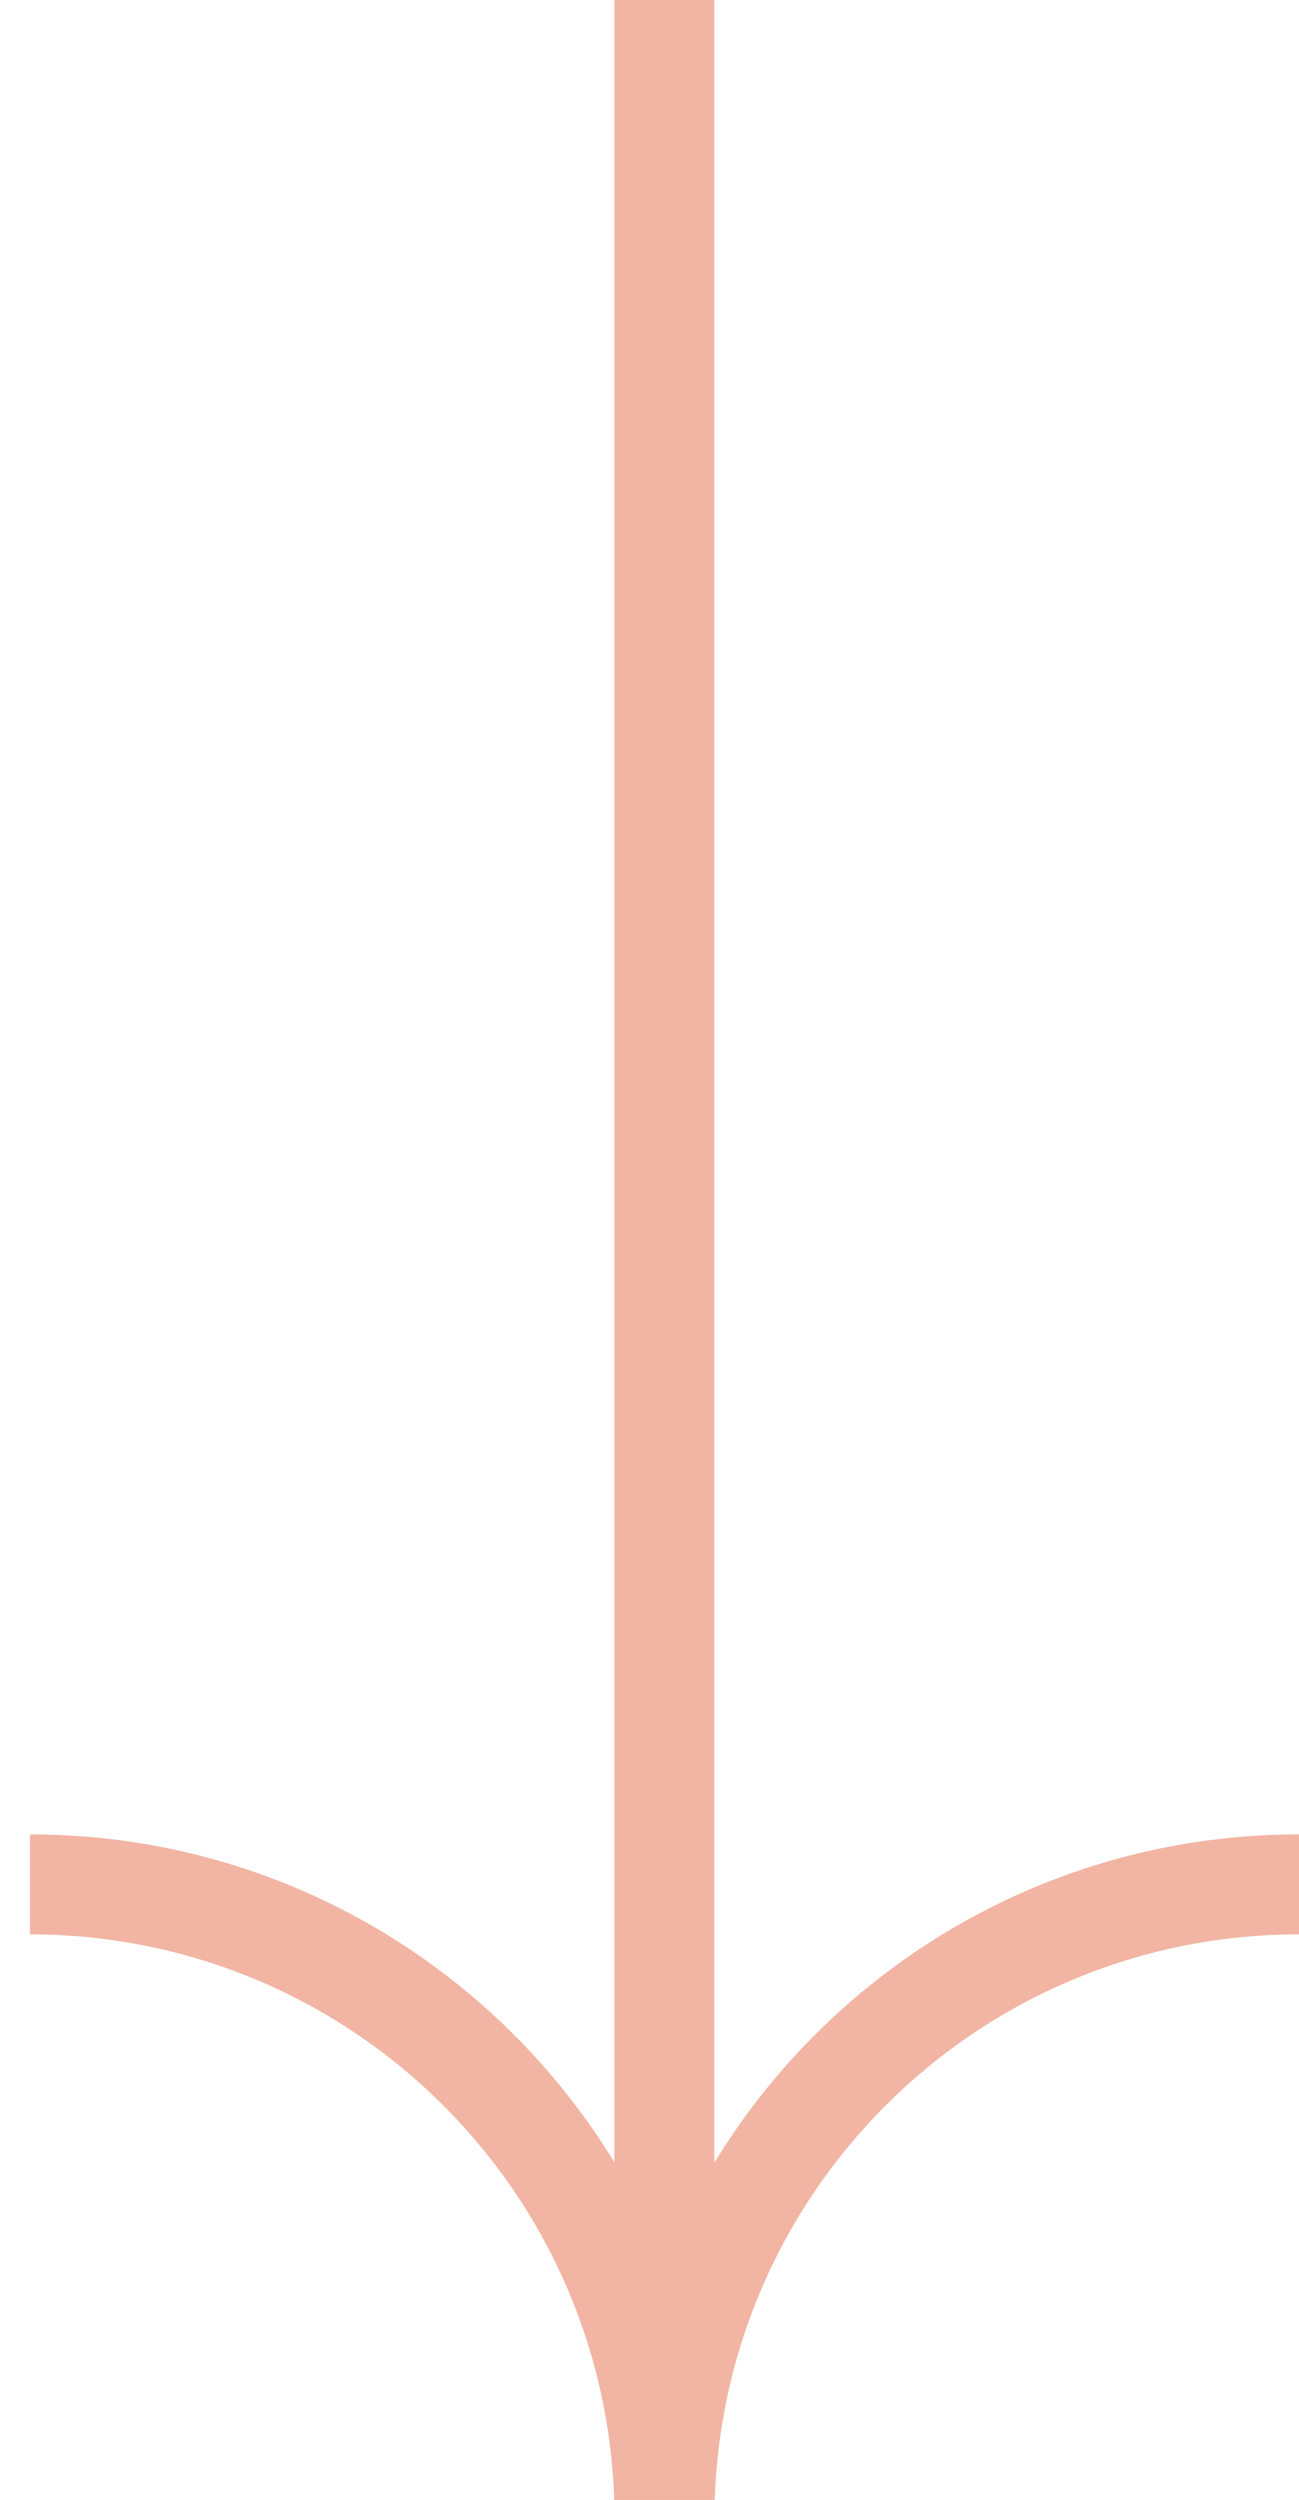 <svg width="26" height="50" viewBox="0 0 26 50" fill="none" xmlns="http://www.w3.org/2000/svg">
<g clip-path="url(#clip0_5709_5167)">
<path d="M13.297 0L13.297 50" stroke="#F2B5A3" stroke-width="2" stroke-miterlimit="10"/>
<path d="M0.6 37.69C7.62 37.69 13.3 43.37 13.3 50.389C13.3 43.37 18.98 37.69 26 37.69" stroke="#F2B5A3" stroke-width="2" stroke-miterlimit="10"/>
</g>
<defs>
<clipPath id="clip0_5709_5167">
<rect width="50" height="26" fill="white" transform="translate(26) rotate(90)"/>
</clipPath>
</defs>
</svg>
